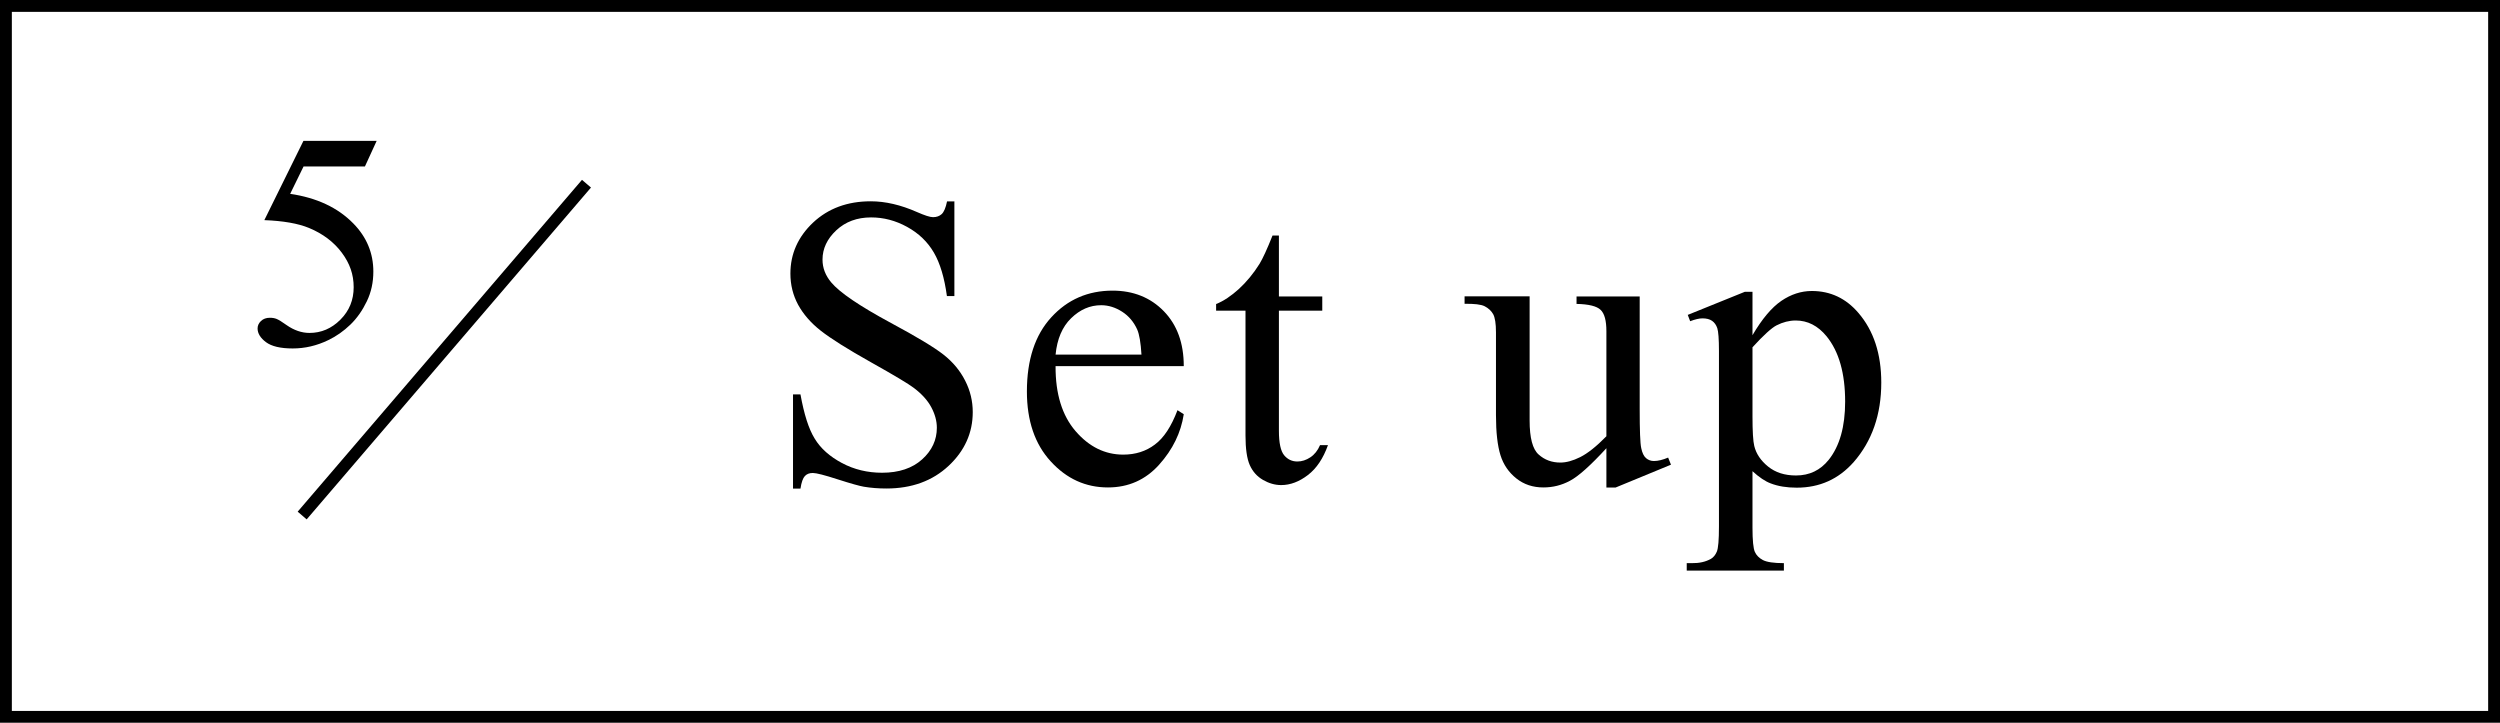 <?xml version="1.0" encoding="UTF-8"?>
<svg id="_レイヤー_2" data-name="レイヤー 2" xmlns="http://www.w3.org/2000/svg" viewBox="0 0 211 61">
  <g id="txt">
    <path d="M211,61H0V0h211v61ZM1,60h209V1H1v59Z"/>
    <g>
      <path d="M80.55,16.97v8.02h-.63c-.21-1.54-.57-2.76-1.1-3.67-.53-.91-1.28-1.63-2.26-2.17-.98-.54-1.99-.8-3.04-.8-1.18,0-2.16.36-2.94,1.09-.77.72-1.16,1.55-1.16,2.47,0,.71.25,1.35.74,1.93.71.85,2.39,1.99,5.04,3.42,2.16,1.16,3.64,2.05,4.43,2.67.79.62,1.4,1.35,1.83,2.2.43.84.64,1.73.64,2.65,0,1.75-.68,3.27-2.04,4.54-1.36,1.27-3.11,1.91-5.25,1.91-.67,0-1.3-.05-1.9-.15-.35-.06-1.08-.26-2.2-.62-1.11-.36-1.81-.54-2.11-.54s-.51.09-.67.26-.29.52-.37,1.06h-.63v-7.95h.63c.3,1.66.69,2.91,1.2,3.73.5.83,1.27,1.51,2.3,2.06,1.03.55,2.16.82,3.39.82,1.42,0,2.55-.38,3.38-1.13.83-.75,1.24-1.64,1.24-2.67,0-.57-.16-1.15-.47-1.73s-.8-1.12-1.46-1.62c-.44-.34-1.66-1.07-3.64-2.18s-3.39-2-4.23-2.66c-.84-.66-1.47-1.39-1.91-2.19-.43-.8-.65-1.67-.65-2.63,0-1.66.64-3.1,1.91-4.3,1.28-1.2,2.9-1.8,4.87-1.8,1.23,0,2.53.3,3.91.91.64.28,1.09.43,1.35.43.3,0,.54-.09.73-.26.19-.18.34-.53.45-1.07h.63Z"/>
      <path d="M89.09,30.92c-.01,2.32.55,4.15,1.69,5.47,1.14,1.32,2.48,1.98,4.02,1.98,1.03,0,1.92-.28,2.67-.85.76-.56,1.39-1.53,1.91-2.9l.53.34c-.24,1.56-.93,2.98-2.08,4.26-1.15,1.28-2.59,1.92-4.32,1.92-1.88,0-3.49-.73-4.83-2.2-1.34-1.46-2.01-3.43-2.01-5.9,0-2.68.69-4.77,2.06-6.26,1.37-1.5,3.1-2.25,5.17-2.25,1.75,0,3.2.58,4.32,1.73,1.13,1.16,1.69,2.7,1.69,4.64h-10.82ZM89.09,29.93h7.25c-.06-1-.18-1.71-.36-2.12-.29-.64-.71-1.14-1.27-1.5-.56-.36-1.15-.55-1.77-.55-.95,0-1.79.37-2.54,1.1-.75.73-1.18,1.76-1.31,3.07Z"/>
      <path d="M107.94,19.88v5.14h3.66v1.2h-3.66v10.15c0,1.01.15,1.7.44,2.05.29.35.66.53,1.12.53.38,0,.74-.12,1.09-.35.35-.23.63-.58.82-1.03h.67c-.4,1.12-.96,1.96-1.69,2.52-.73.56-1.48.85-2.26.85-.52,0-1.04-.15-1.54-.44-.5-.29-.87-.71-1.11-1.25-.24-.54-.36-1.38-.36-2.5v-10.53h-2.48v-.56c.63-.25,1.27-.68,1.92-1.27.65-.6,1.24-1.31,1.75-2.13.26-.43.63-1.22,1.09-2.38h.53Z"/>
      <path d="M138.39,25.02v9.48c0,1.81.04,2.92.13,3.32.08.4.22.69.41.85.19.16.41.24.66.24.35,0,.75-.1,1.2-.29l.24.6-4.68,1.93h-.77v-3.32c-1.34,1.46-2.37,2.38-3.08,2.75-.71.38-1.45.56-2.24.56-.88,0-1.64-.25-2.28-.76s-1.09-1.16-1.34-1.96c-.25-.8-.38-1.93-.38-3.38v-6.99c0-.74-.08-1.25-.24-1.54-.16-.28-.4-.5-.71-.66s-.88-.22-1.7-.21v-.63h5.49v10.48c0,1.46.25,2.42.76,2.87.51.46,1.12.68,1.84.68.49,0,1.05-.15,1.67-.46.62-.31,1.36-.89,2.21-1.76v-8.87c0-.89-.16-1.49-.49-1.8-.32-.31-1-.48-2.03-.5v-.63h5.33Z"/>
      <path d="M142.44,26.58l4.82-1.95h.65v3.66c.81-1.38,1.62-2.34,2.44-2.9.81-.55,1.67-.83,2.57-.83,1.57,0,2.88.62,3.93,1.85,1.29,1.5,1.93,3.46,1.93,5.88,0,2.7-.78,4.93-2.32,6.7-1.28,1.45-2.88,2.17-4.82,2.17-.84,0-1.57-.12-2.19-.36-.46-.17-.97-.51-1.54-1.03v4.77c0,1.07.07,1.75.2,2.04s.36.52.68.69c.33.17.91.26,1.77.26v.63h-8.2v-.63h.43c.63.01,1.16-.11,1.61-.36.22-.13.38-.33.5-.61.12-.28.18-.99.18-2.13v-14.8c0-1.01-.05-1.66-.14-1.93-.09-.27-.24-.48-.44-.62-.2-.14-.47-.21-.81-.21-.27,0-.62.08-1.04.24l-.21-.55ZM147.91,29.3v5.84c0,1.26.05,2.1.15,2.5.16.66.55,1.24,1.17,1.74.62.5,1.4.75,2.35.75,1.14,0,2.06-.44,2.77-1.33.92-1.16,1.38-2.8,1.38-4.9,0-2.39-.52-4.23-1.57-5.52-.73-.89-1.6-1.33-2.6-1.33-.55,0-1.09.14-1.62.41-.41.21-1.09.82-2.03,1.85Z"/>
    </g>
    <g>
      <path d="M31.79,11.89l-.99,2.16h-5.18l-1.13,2.31c2.24.33,4.02,1.16,5.33,2.5,1.13,1.15,1.69,2.51,1.69,4.06,0,.91-.18,1.74-.55,2.51-.37.77-.83,1.43-1.39,1.97-.56.54-1.18.98-1.87,1.31-.97.47-1.97.7-3,.7s-1.78-.18-2.25-.53c-.47-.35-.71-.74-.71-1.16,0-.24.1-.45.29-.63.19-.18.44-.27.74-.27.22,0,.41.03.58.1.17.07.45.24.84.52.63.44,1.28.66,1.93.66.99,0,1.86-.37,2.61-1.12.75-.75,1.12-1.66,1.12-2.74s-.33-2.01-1-2.91-1.59-1.6-2.77-2.09c-.92-.38-2.18-.6-3.77-.66l3.3-6.69h6.17Z"/>
      <rect x="19.06" y="29" width="36.88" height="1" transform="translate(-9.3 38.79) rotate(-49.41)"/>
    </g>
  </g>
</svg>